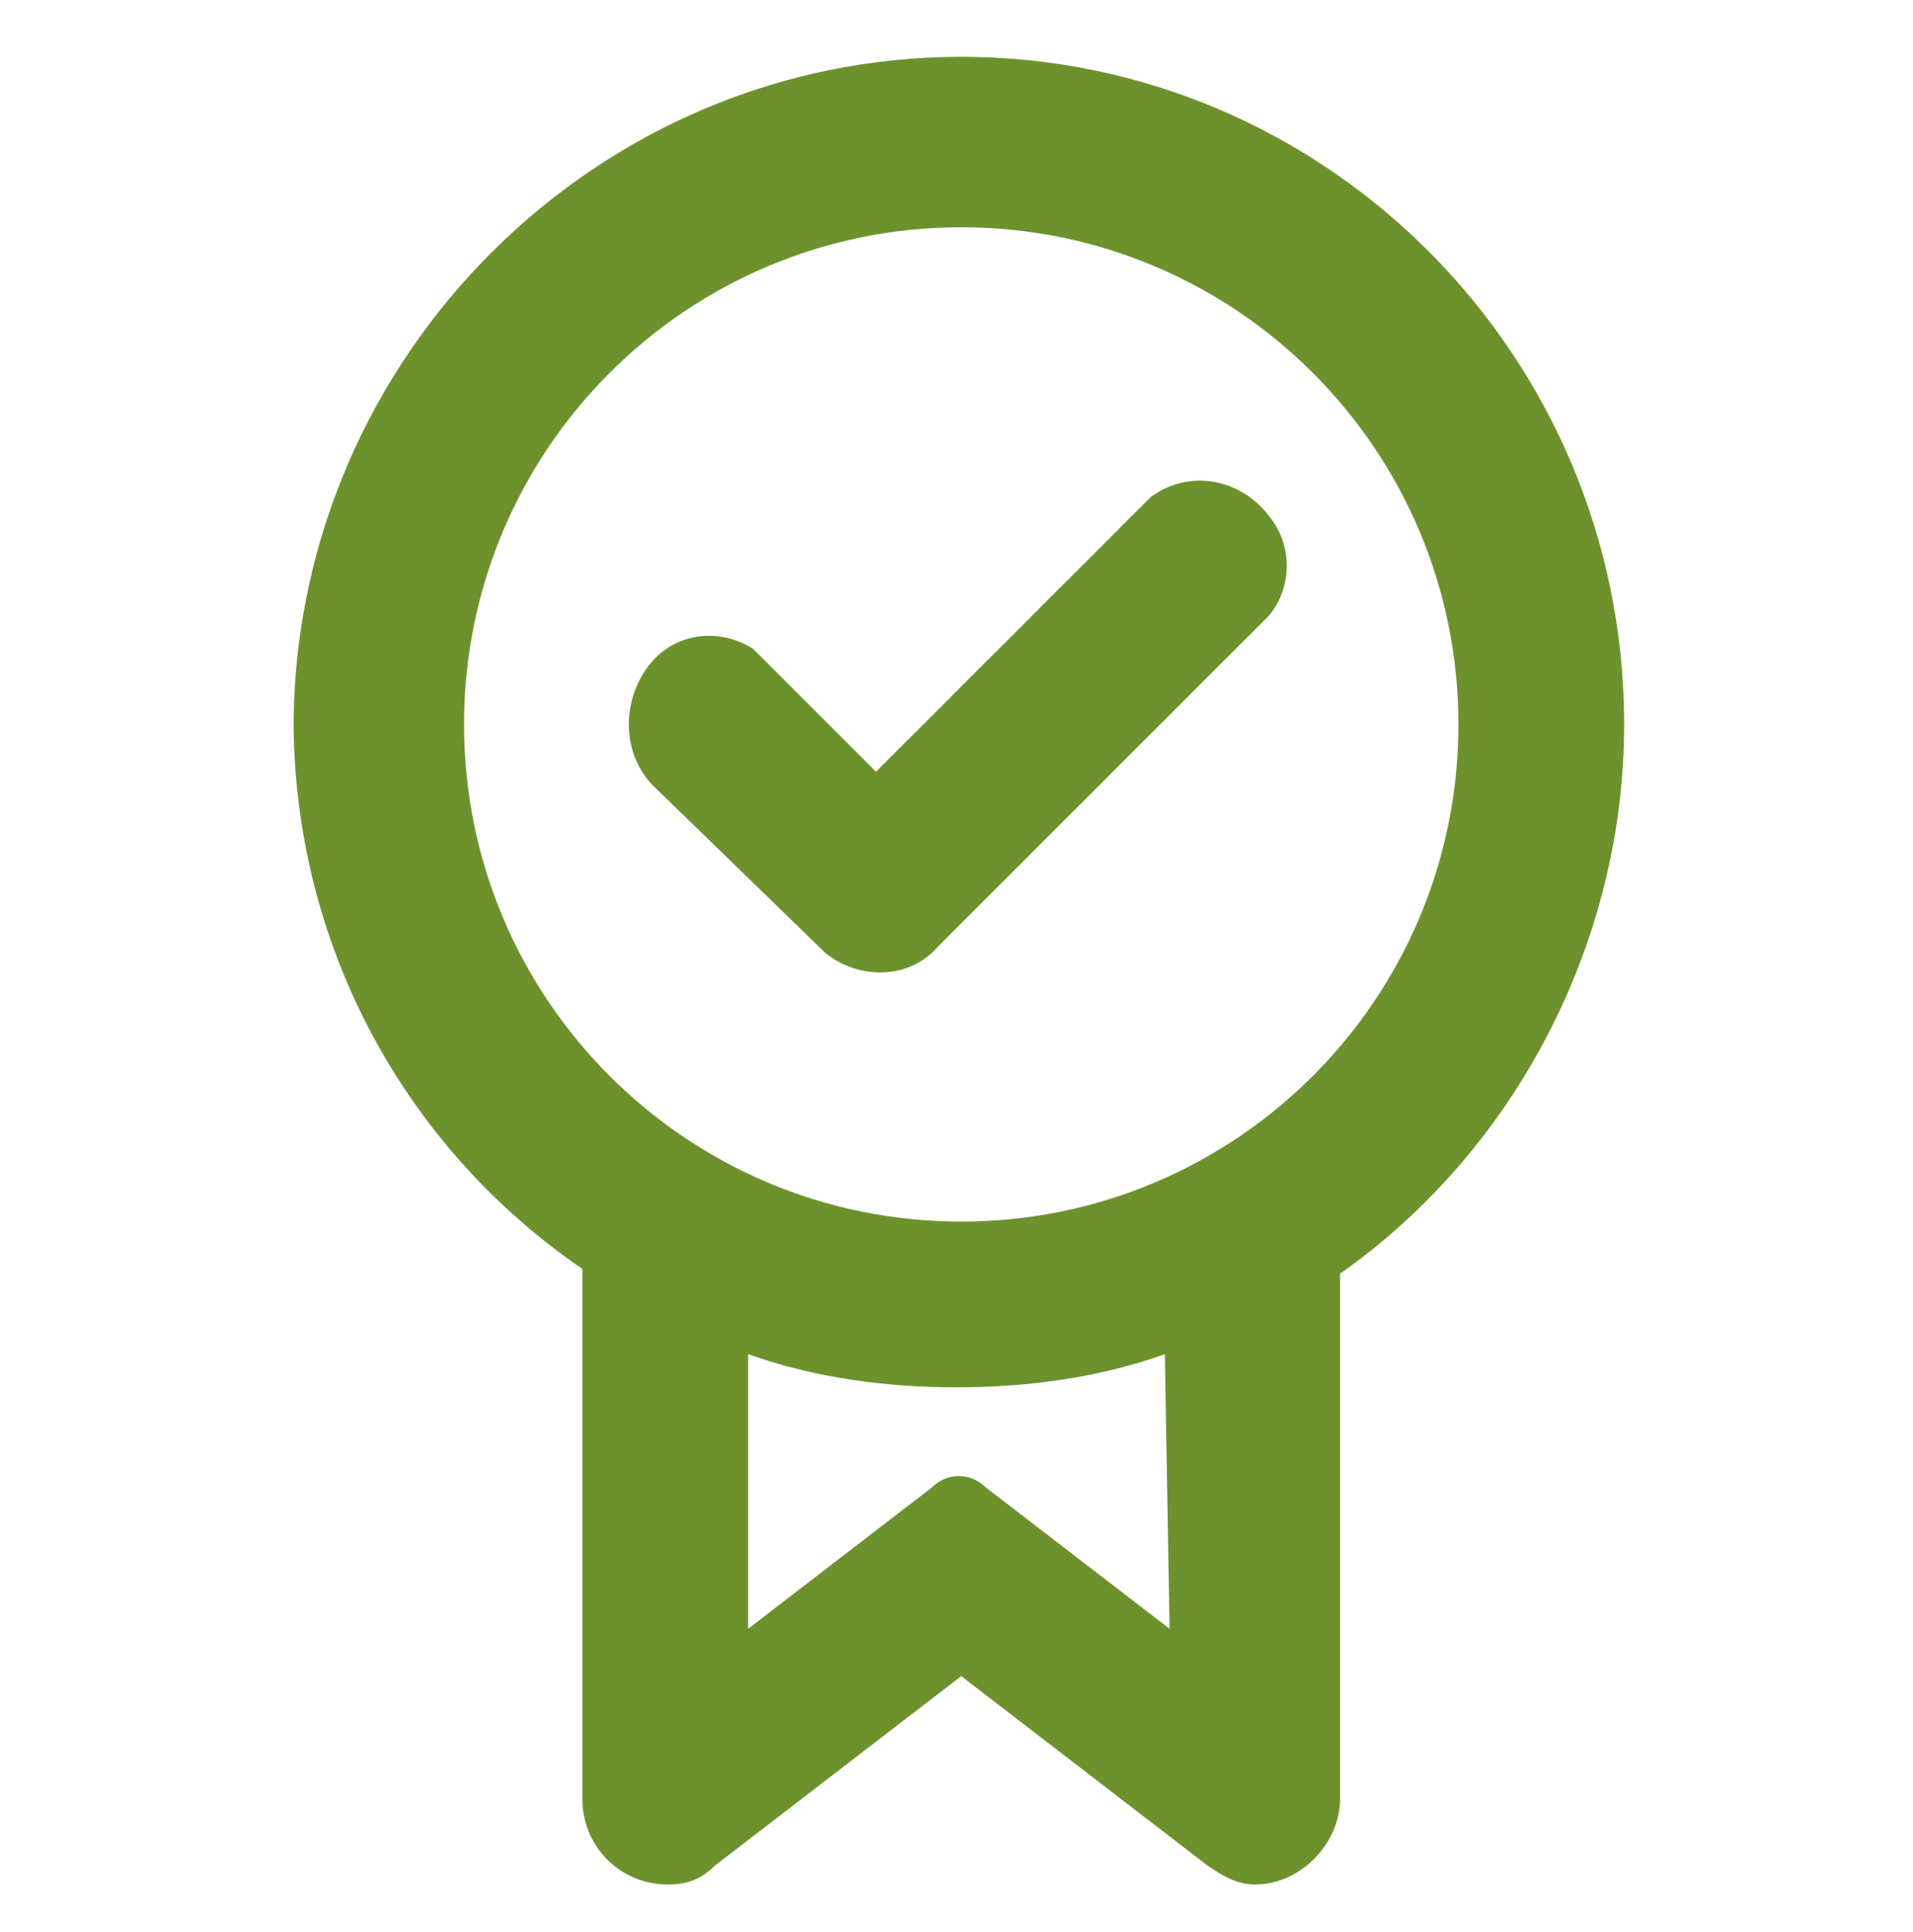 <?xml version="1.0" encoding="utf-8"?>
<!-- Generator: Adobe Illustrator 26.2.1, SVG Export Plug-In . SVG Version: 6.00 Build 0)  -->
<svg version="1.1" id="Layer_1" xmlns="http://www.w3.org/2000/svg" xmlns:xlink="http://www.w3.org/1999/xlink" x="0px" y="0px"
	 viewBox="0 0 40.4 40.8" style="enable-background:new 0 0 40.4 40.8;" xml:space="preserve">
<style type="text/css">
	.st0{fill:#6D922D;}
</style>
<g>
	<path class="st0" d="M17.3,20l-3.5-3.4c-0.6-0.6-0.7-1.6-0.2-2.4c0.5-0.8,1.5-1,2.3-0.5c0.1,0.1,0.2,0.2,0.3,0.3l2.3,2.3l5.8-5.8
		c0.8-0.6,1.9-0.4,2.5,0.4c0.5,0.6,0.5,1.5,0,2.1l-7,7c-0.6,0.7-1.7,0.7-2.4,0.1L17.3,20L17.3,20z"/>
	<path class="st0" d="M34.3,15.3c0-7.8-6.3-14.1-14-14.1s-14,6.3-14.1,14c0,4.7,2.3,9,6.1,11.6V38c0,1,0.8,1.8,1.8,1.8
		c0.4,0,0.7-0.1,1-0.4l5.2-4l5.2,4c0.3,0.2,0.6,0.4,1,0.4c1,0,1.8-0.9,1.8-1.8V26.9C32,24.3,34.3,19.9,34.3,15.3L34.3,15.3z
		 M9.8,15.3c0-5.8,4.7-10.5,10.5-10.5s10.5,4.7,10.5,10.5s-4.7,10.5-10.5,10.5S9.8,21.1,9.8,15.3L9.8,15.3z M24.7,34.4l-3.9-3
		c-0.3-0.3-0.8-0.3-1.1,0l-3.9,3v-5.8c1.4,0.5,2.9,0.7,4.4,0.7s3-0.2,4.4-0.7L24.7,34.4z"/>
</g>
</svg>
